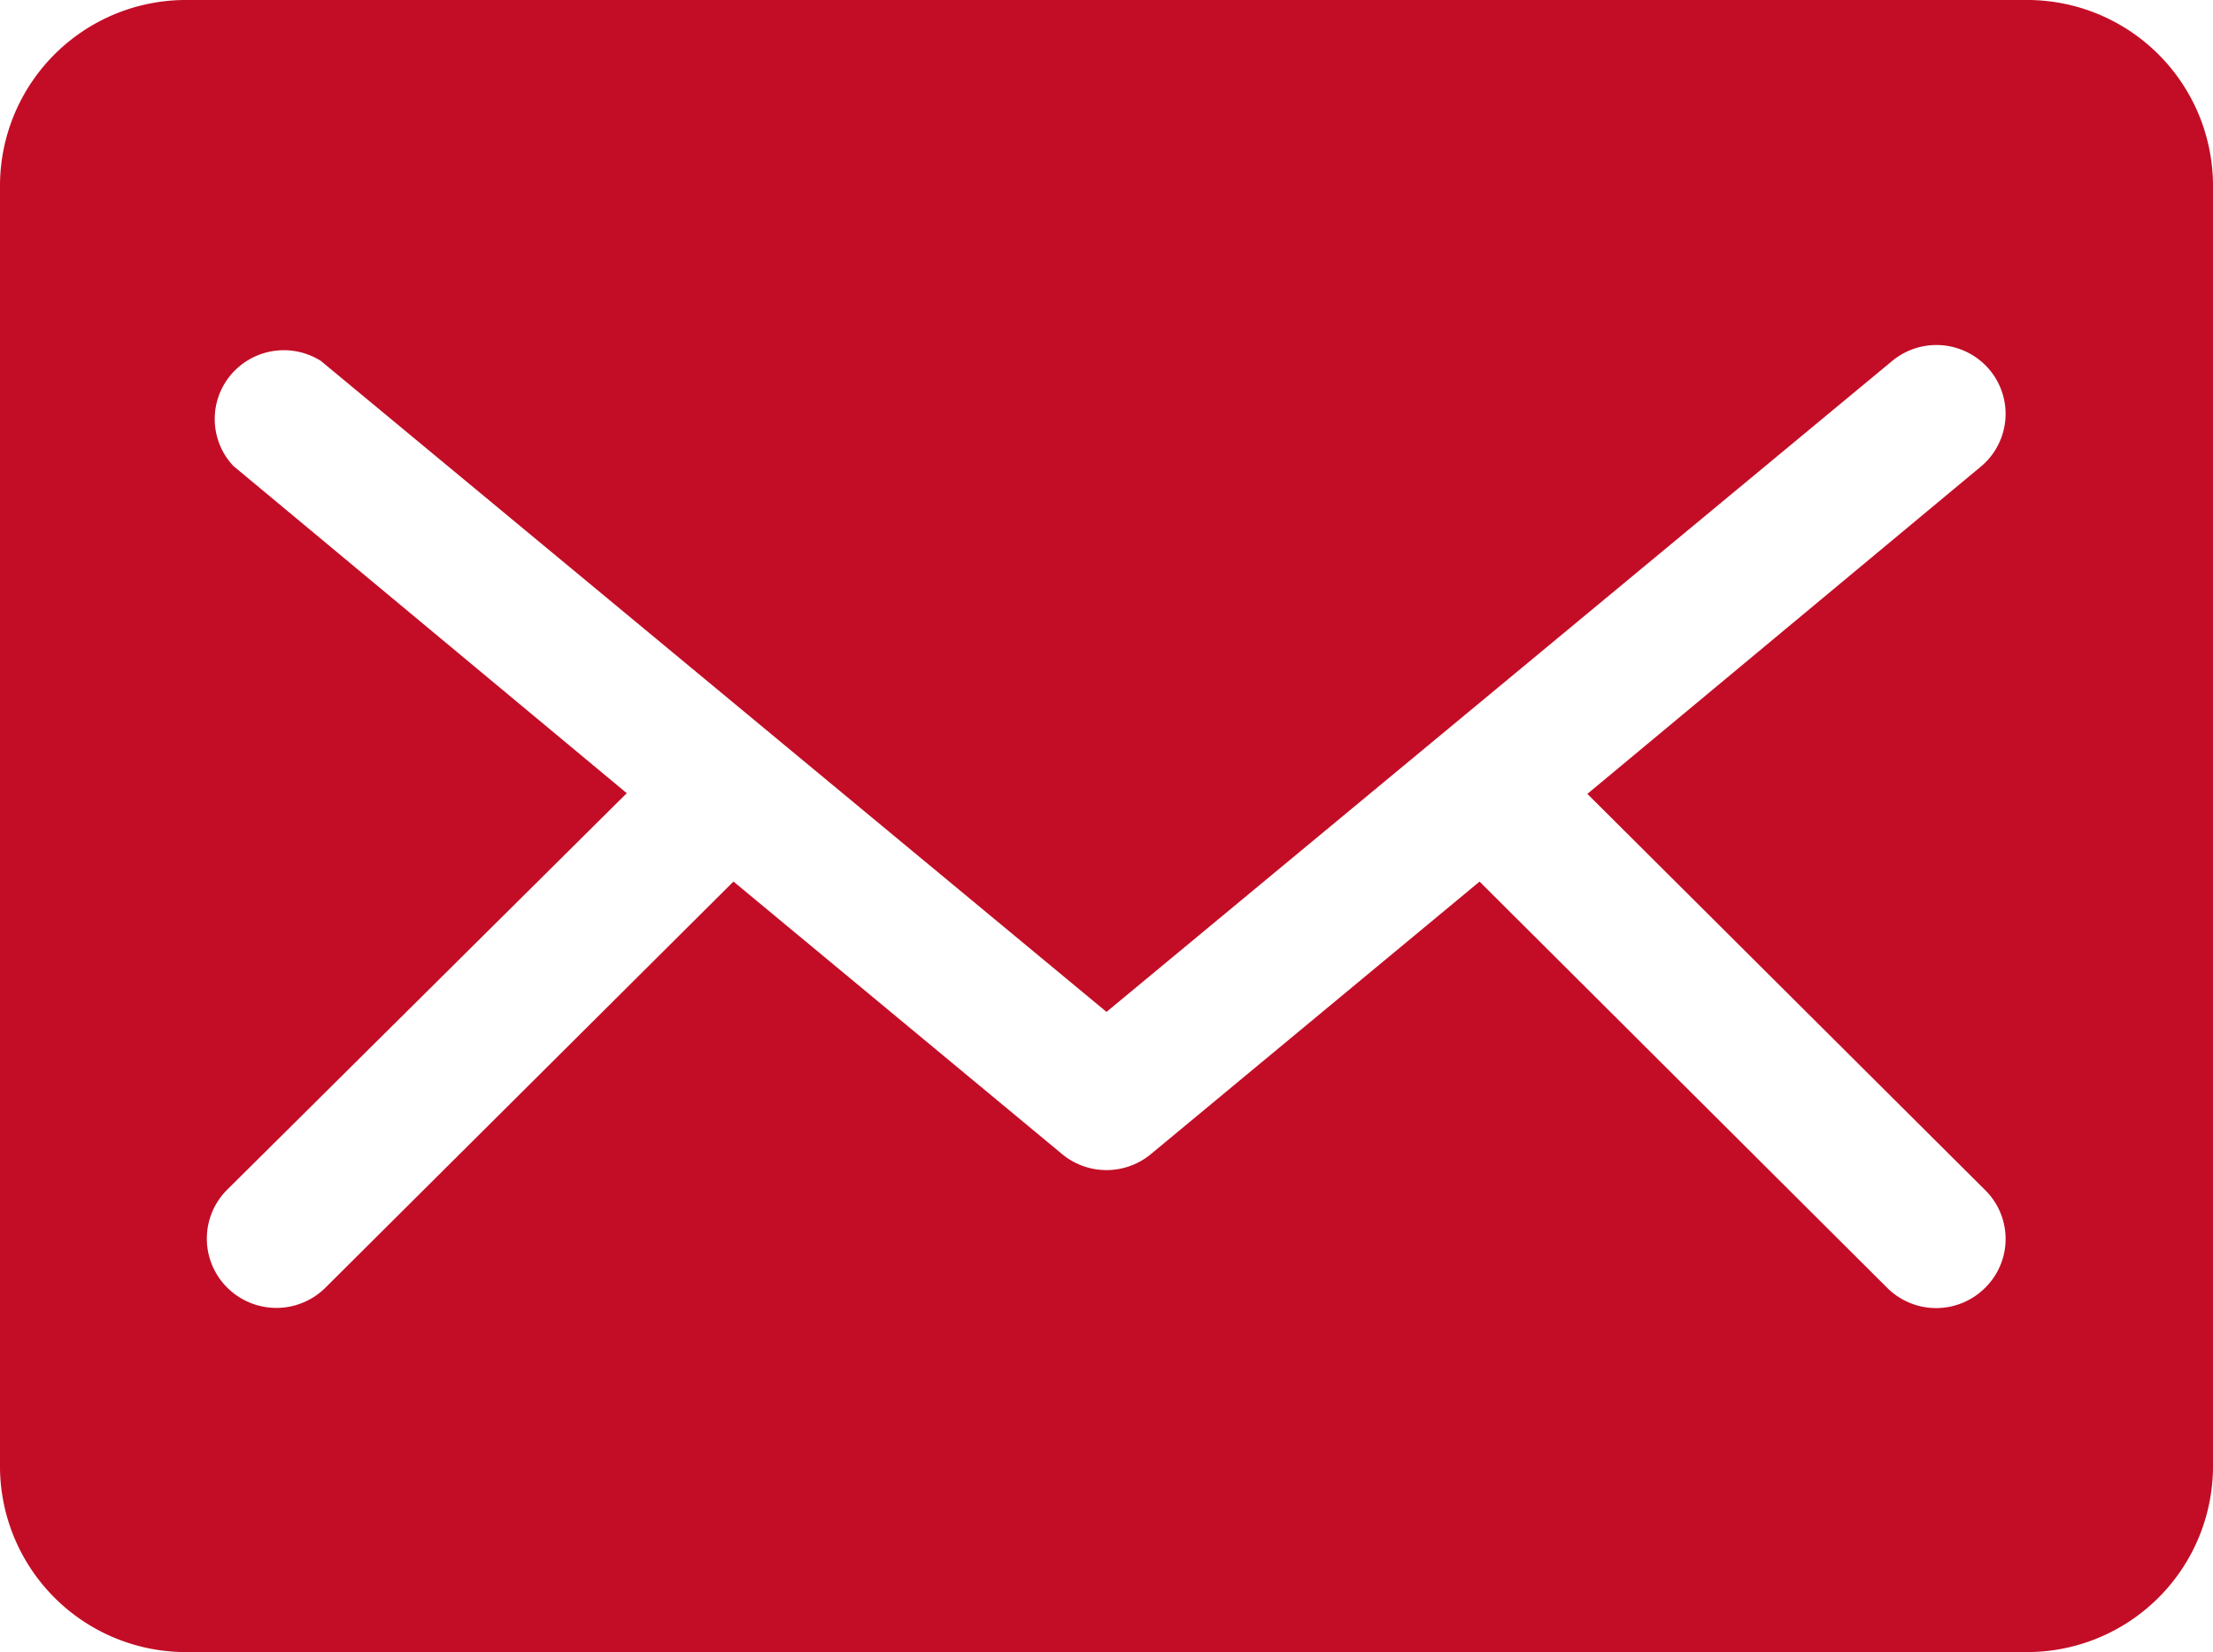 <svg xmlns="http://www.w3.org/2000/svg" width="50.854" height="37.959" viewBox="0 0 50.854 37.959"><defs><style>.a{fill:#c30d26;}</style></defs><path class="a" d="M51.537,16.25H9.317A4.273,4.273,0,0,0,5,20.468V49.991a4.273,4.273,0,0,0,4.317,4.218h42.22a4.273,4.273,0,0,0,4.317-4.218V20.468A4.273,4.273,0,0,0,51.537,16.25Zm-.915,29.585a1.593,1.593,0,0,1-2.245.015l-.015-.015L39,36.506,31.444,42.77a1.6,1.6,0,0,1-2.034,0l-7.555-6.265-9.374,9.329a1.6,1.6,0,0,1-2.26,0,1.585,1.585,0,0,1,0-2.249l9.182-9.11-9.041-7.519a1.575,1.575,0,0,1,.077-2.234,1.594,1.594,0,0,1,1.935-.179L30.427,39.5,48.48,24.545a1.594,1.594,0,0,1,2.238.2,1.576,1.576,0,0,1-.2,2.227h0l-9.041,7.519,9.148,9.11A1.575,1.575,0,0,1,50.622,45.835Z" transform="translate(-5 -16.25)"/></svg>